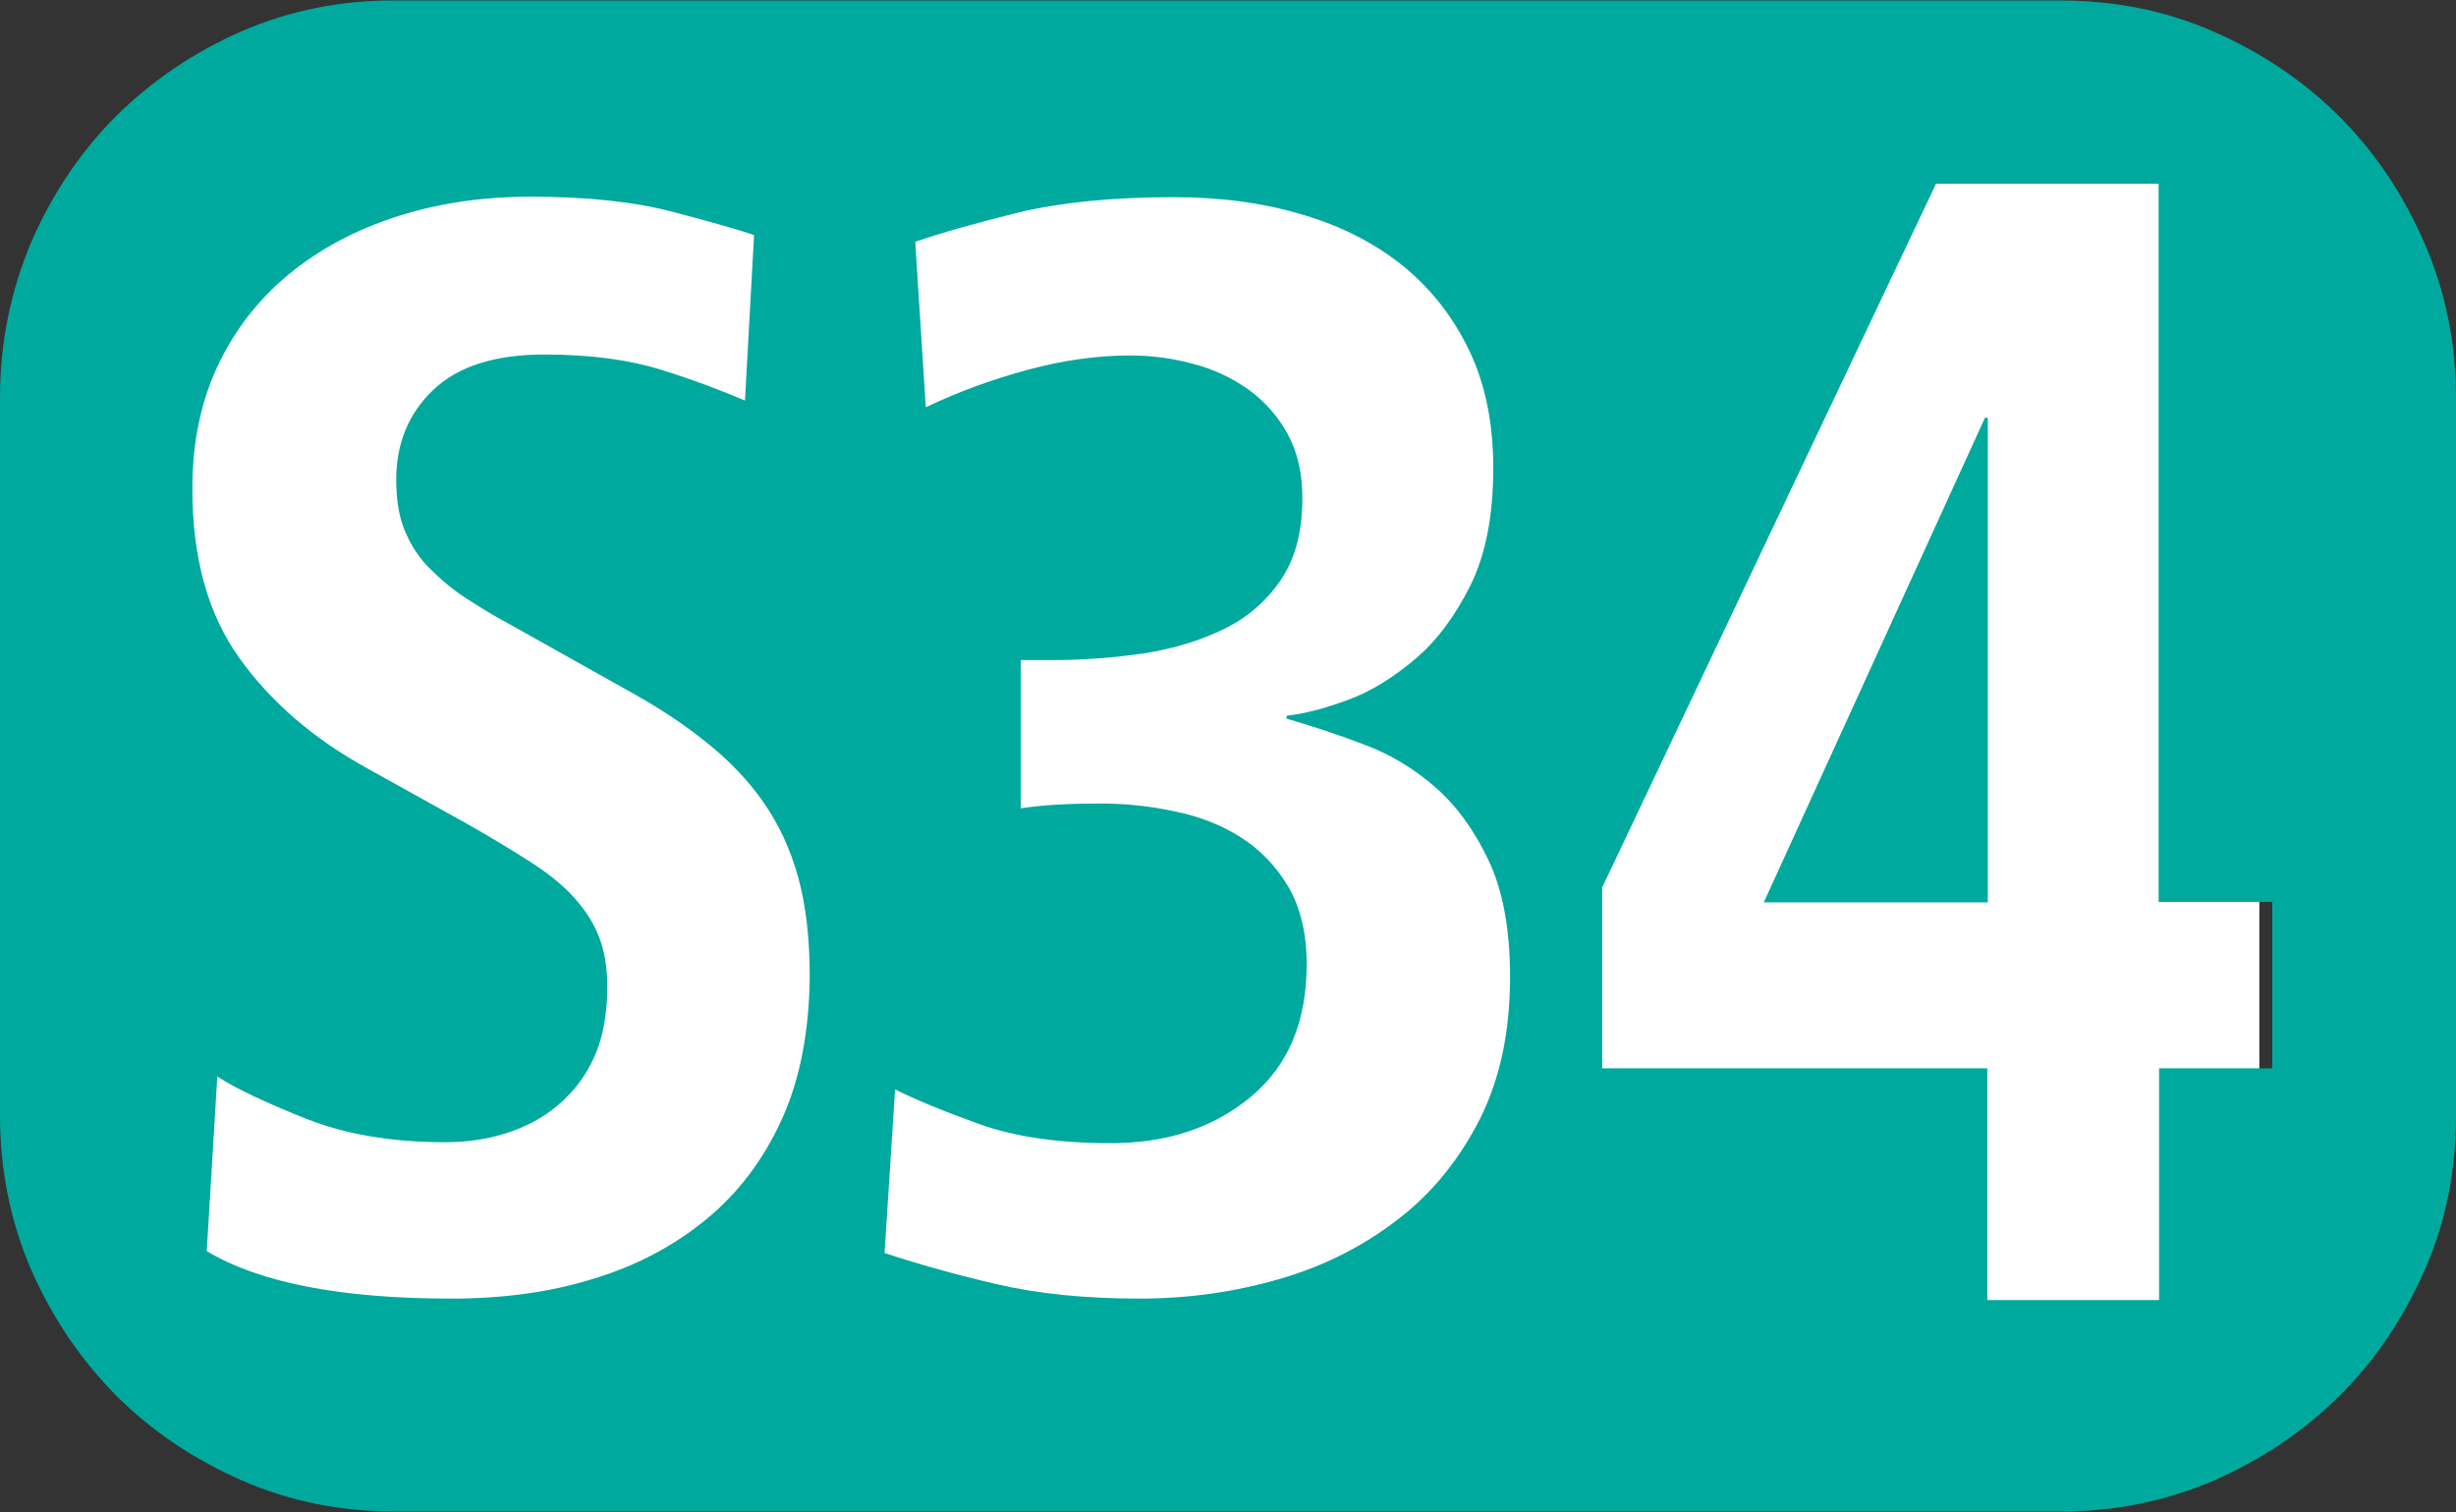 <?xml version="1.0" encoding="utf-8"?>
<!-- Generator: Adobe Illustrator 25.0.1, SVG Export Plug-In . SVG Version: 6.00 Build 0)  -->
<svg version="1.1" id="Ebene_1" xmlns="http://www.w3.org/2000/svg" xmlns:xlink="http://www.w3.org/1999/xlink" x="0px" y="0px"
	 viewBox="0 0 512 315.2" style="enable-background:new 0 0 512 315.2;" xml:space="preserve">
<rect x="0" y="0" width="512" height="315.2" fill="#333333" stroke="none"/>
<style type="text/css">
	.st0{fill:#FFFFFF;}
	.st1{fill:#00A99D;}
</style>
<rect x="23" y="30.6" class="st0" width="448" height="257"/>
<g>
	<path class="st1" d="M505.4,50.6c-4.4-10.1-10.3-18.9-17.7-26.3c-7.4-7.4-16.2-13.3-26.2-17.7c-10-4.4-20.7-6.5-32.2-6.5H82.6
		C71.1,0,60.4,2.2,50.4,6.5c-10,4.4-18.7,10.3-26.2,17.7c-7.4,7.4-13.3,16.2-17.7,26.3C2.2,60.7,0,71.5,0,82.9v149.6
		c0,11.5,2.2,22.2,6.5,32.2c4.4,10,10.3,18.7,17.7,26.2c7.4,7.4,16.2,13.3,26.2,17.7c10,4.4,20.7,6.5,32.2,6.5h346.8
		c11.5,0,22.2-2.2,32.2-6.5c10-4.4,18.7-10.3,26.2-17.7c7.4-7.4,13.3-16.2,17.7-26.2c4.4-10,6.5-20.7,6.5-32.2V82.9
		C512,71.5,509.8,60.7,505.4,50.6z M163,233.3c-3.8,8.4-9.1,15.4-15.8,20.9c-6.7,5.5-14.6,9.7-23.6,12.4c-9,2.8-18.9,4.1-29.5,4.1
		c-23,0-40-3.3-51-9.9l2.2-36.4c4,2.6,10.2,5.5,18.5,8.8c8.3,3.3,18,4.9,29,4.9c4.5,0,8.7-0.6,12.8-1.9c4-1.3,7.7-3.2,10.8-5.9
		c3.2-2.7,5.7-6,7.5-10c1.8-4,2.7-8.9,2.7-14.7c0-4-0.6-7.5-1.8-10.5c-1.2-3-3-5.7-5.4-8.3c-2.4-2.6-5.5-5-9.1-7.3
		c-3.6-2.3-7.9-4.9-12.8-7.7l-20.7-11.5c-11.3-6.2-20.2-13.8-26.8-23c-6.6-9.1-9.9-20.9-9.9-35.4c0-10,1.9-18.8,5.7-26.5
		s9-14,15.5-19.1c6.5-5.1,14-8.9,22.5-11.5c8.5-2.6,17.4-3.8,26.8-3.8c11.9,0,21.9,1.1,29.8,3.2c8,2.1,13.6,3.7,16.8,4.8l-1.9,34.5
		c-4.9-2.1-10.7-4.3-17.4-6.4c-6.7-2.1-14.8-3.2-24.4-3.2c-10.2,0-17.9,2.4-23.1,7.3s-7.8,11.2-7.8,18.8c0,4.3,0.6,7.9,1.9,10.9
		c1.3,3,3,5.6,5.3,7.8c2.2,2.2,4.7,4.3,7.5,6.1c2.8,1.8,5.7,3.6,8.9,5.3l23.9,13.4c6.6,3.6,12.3,7.3,17.1,11.2
		c4.8,3.8,8.8,8,12,12.6c3.2,4.6,5.6,9.8,7.2,15.6c1.6,5.8,2.4,12.7,2.4,20.6C168.7,215,166.8,224.9,163,233.3z M308.5,233.3
		c-4.3,8.4-9.9,15.4-17.1,20.9c-7.1,5.5-15.3,9.7-24.6,12.4s-19,4.1-29.2,4.1c-11.3,0-21.2-1-29.8-3c-8.6-2-16.4-4.2-23.4-6.5
		l2.2-34.1c4.2,2.1,10,4.5,17.5,7.2c7.5,2.7,16.6,4,27.5,4c11.7,0,21.4-3.2,29.2-9.7c7.8-6.5,11.6-15.7,11.6-27.6
		c0-6.4-1.3-11.8-3.8-16.1c-2.6-4.4-5.9-7.8-10-10.4c-4.1-2.6-8.8-4.4-13.9-5.4c-5.1-1.1-10.2-1.6-15.3-1.6c-6.6,0-12.1,0.3-16.6,1
		v-30.9h6.7c6.4,0,12.7-0.5,19-1.4c6.3-1,11.8-2.7,16.7-5.1c4.9-2.4,8.8-5.8,11.8-10.2c3-4.4,4.5-10,4.5-17.1c0-5.1-1-9.5-3-13.2
		c-2-3.7-4.7-6.8-8.1-9.3c-3.4-2.4-7.2-4.3-11.5-5.4c-4.3-1.2-8.7-1.8-13.4-1.8c-6.8,0-13.9,1-21.3,3c-7.4,2-14.5,4.6-21.2,7.8
		l-2.2-34.5c5.5-1.9,12.7-3.9,21.5-6.1c8.8-2.1,19.6-3.2,32.4-3.2c9.8,0,18.8,1.2,27,3.7c8.2,2.4,15.2,6.1,21,10.8
		c5.8,4.8,10.4,10.7,13.7,17.7c3.3,7,4.9,15.1,4.9,24.2c0,10-1.6,18.2-4.8,24.6c-3.2,6.4-7,11.5-11.5,15.3c-4.5,3.8-9.1,6.7-14,8.5
		c-4.9,1.8-9.1,2.9-12.8,3.3v0.6c5.1,1.5,10.4,3.2,15.9,5.3c5.5,2,10.5,5,15,8.9c4.5,3.9,8.2,9,11.2,15.3c3,6.3,4.5,14.4,4.5,24.4
		C314.8,215.1,312.7,224.9,308.5,233.3z M473.8,222.7h-23.7v48.3h-35.8v-48.3h-80.3v-37.7l69.6-146.7h46.4v149.7h23.7V222.7z"/>
	<polygon class="st1" points="367.7,188.1 414.4,188.1 414.4,87.1 413.8,87.1 	"/>
</g>
</svg>
